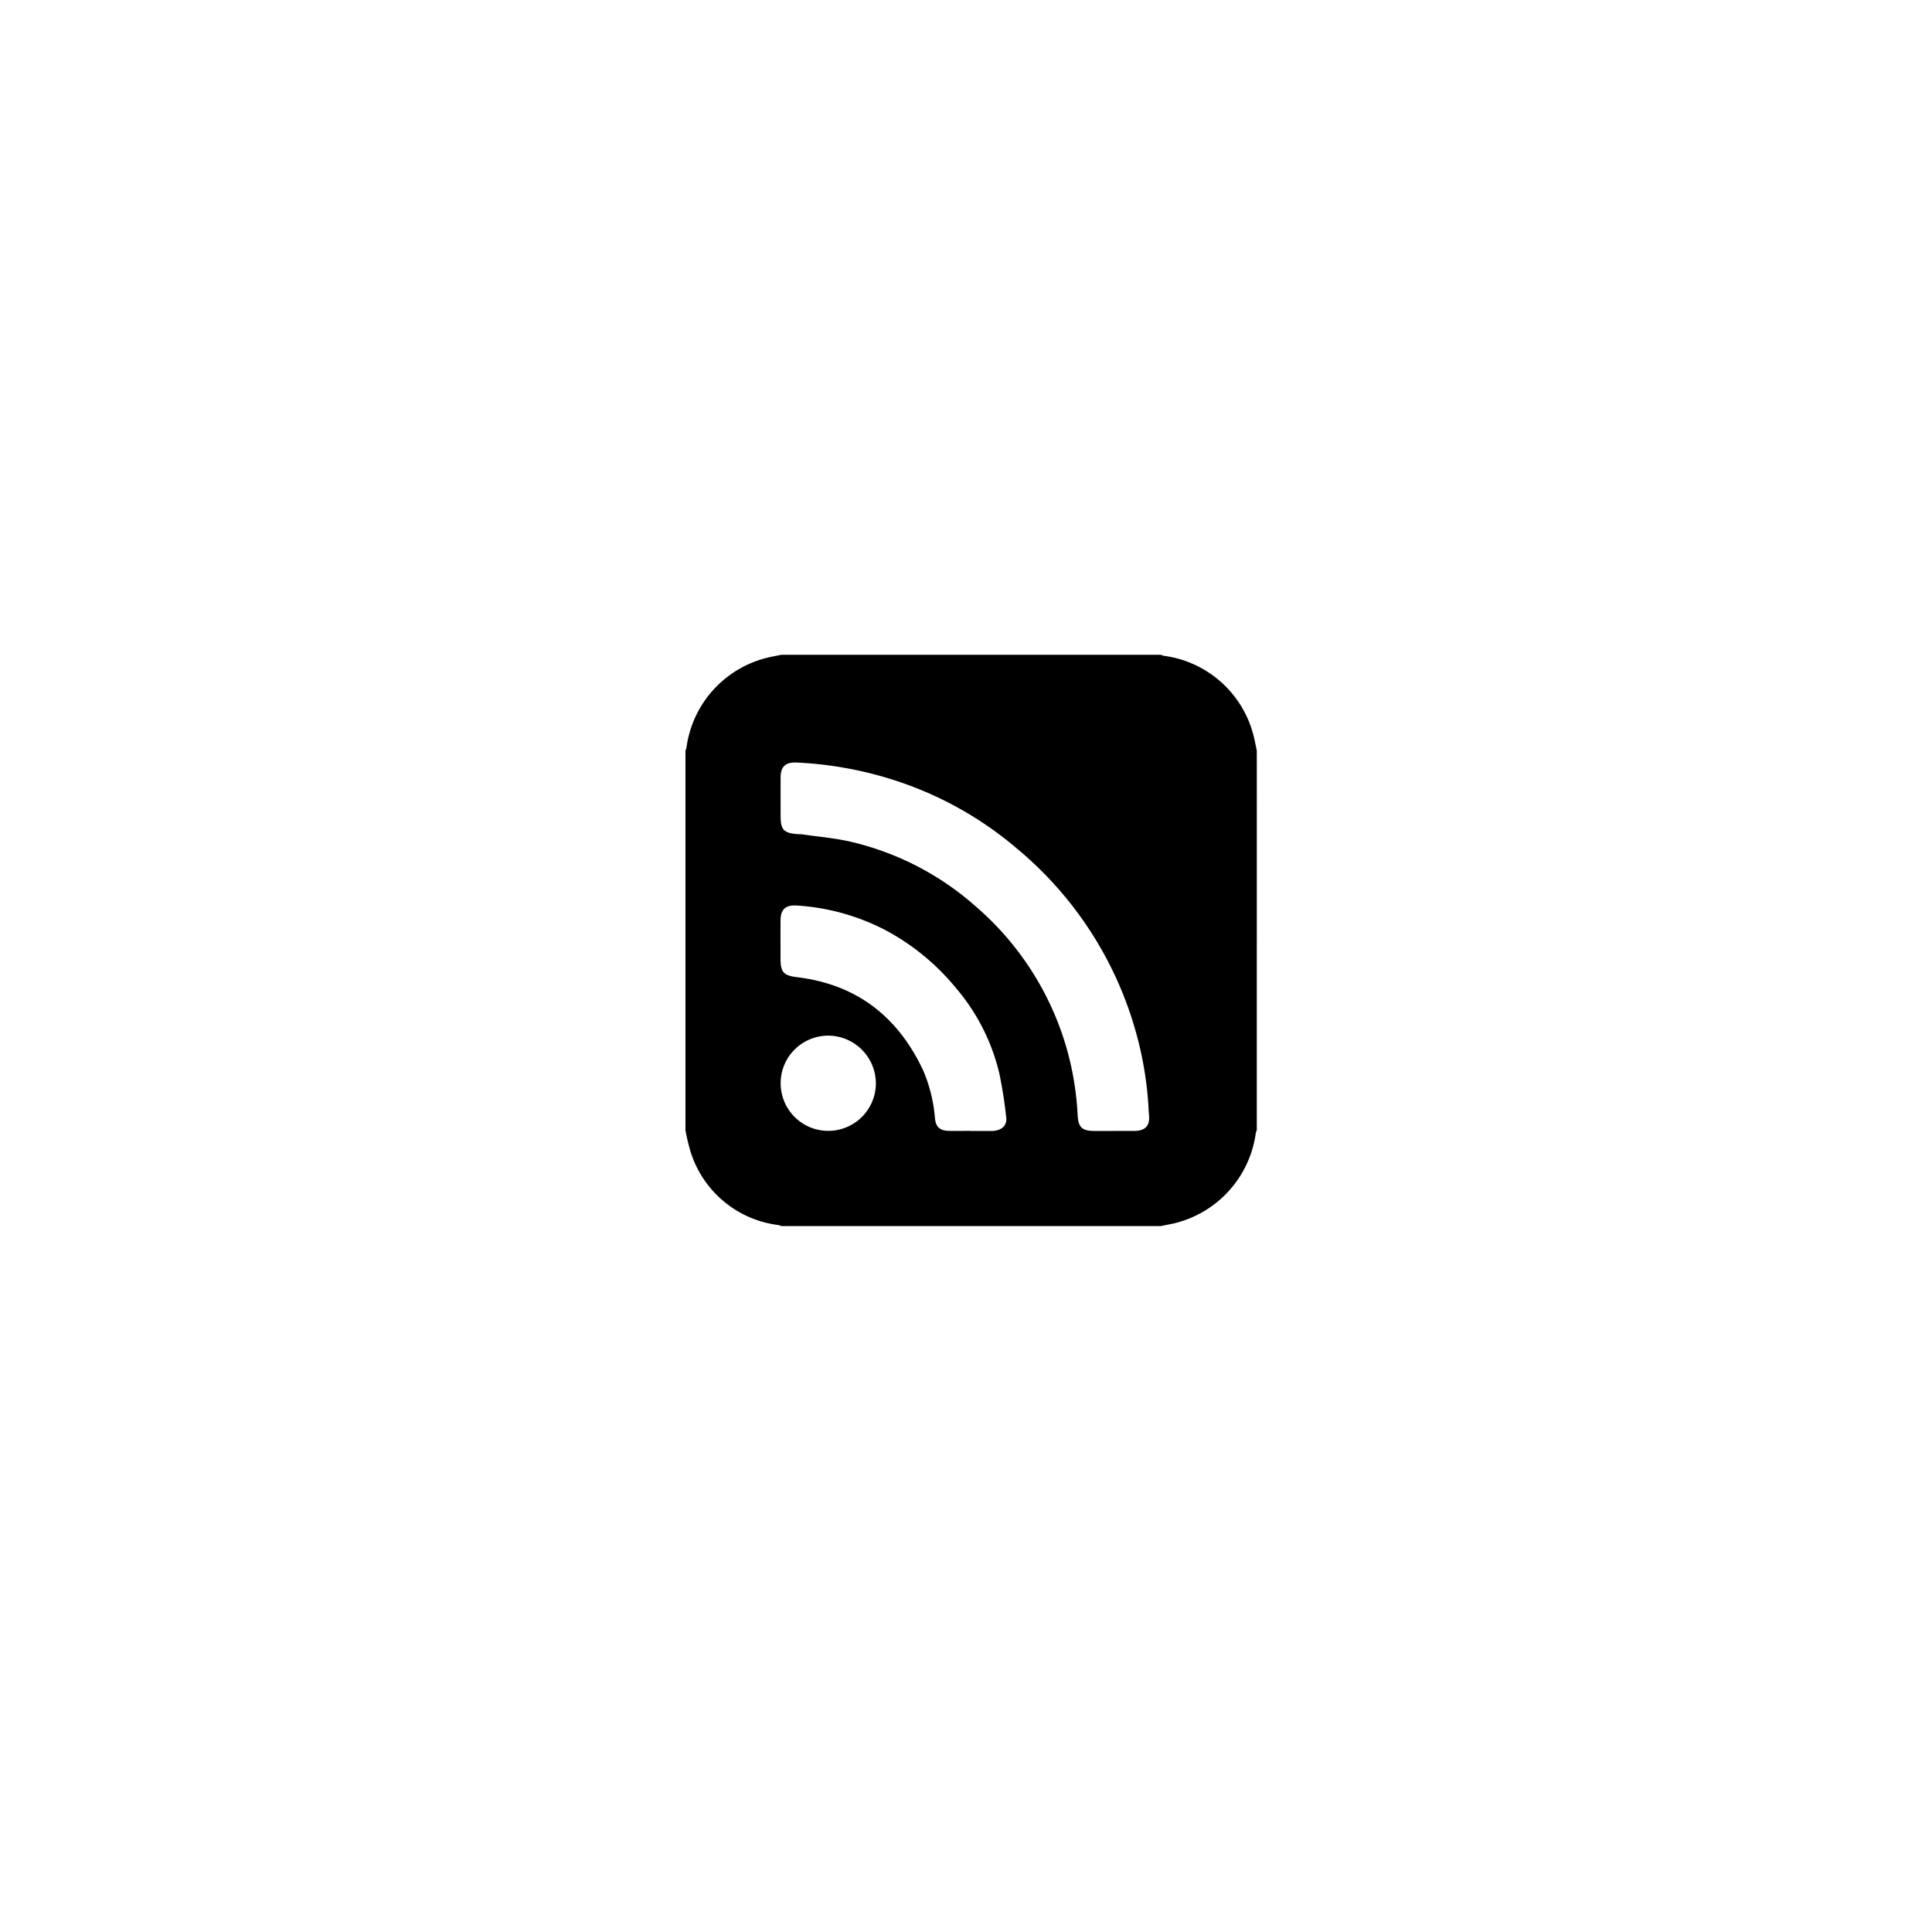 <svg xmlns="http://www.w3.org/2000/svg" xmlns:xlink="http://www.w3.org/1999/xlink" width="189" height="189" viewBox="0 0 189 189">
  <defs>
    <filter id="Ellipse_1644" x="0" y="0" width="189" height="189" filterUnits="userSpaceOnUse">
      <feOffset input="SourceAlpha"/>
      <feGaussianBlur stdDeviation="10" result="blur"/>
      <feFlood flood-opacity="0.078"/>
      <feComposite operator="in" in2="blur"/>
      <feComposite in="SourceGraphic"/>
    </filter>
    <clipPath id="clip-path">
      <rect id="Rectangle_575" data-name="Rectangle 575" width="56" height="56" transform="translate(-0.055 -0.055)"/>
    </clipPath>
  </defs>
  <g id="Group_793" data-name="Group 793" transform="translate(-371 -4141)">
    <g transform="matrix(1, 0, 0, 1, 371, 4141)" filter="url(#Ellipse_1644)">
      <circle id="Ellipse_1644-2" data-name="Ellipse 1644" cx="64.5" cy="64.5" r="64.5" transform="translate(30 30)" fill="#fff"/>
    </g>
    <g id="Group_769" data-name="Group 769" transform="translate(438.055 4205.055)">
      <g id="Group_768" data-name="Group 768" transform="translate(0 0)" clip-path="url(#clip-path)">
        <path id="Path_1137" data-name="Path 1137" d="M0,46.5V9.388a1.905,1.905,0,0,0,.1-.307A10.491,10.491,0,0,1,8.117.26c.42-.1.847-.174,1.271-.26H46.5a1.817,1.817,0,0,0,.3.1A10.466,10.466,0,0,1,55.6,8.011c.113.455.2.917.292,1.376V46.5a1.576,1.576,0,0,0-.1.307,10.549,10.549,0,0,1-8.02,8.822c-.423.089-.847.172-1.271.258H9.388a1.99,1.99,0,0,0-.3-.1A10.328,10.328,0,0,1,.534,48.714,18.068,18.068,0,0,1,0,46.5m41.867.08h2.019c.036,0,.073,0,.109,0,1.014-.038,1.448-.532,1.353-1.529-.024-.253-.035-.508-.049-.762a34.59,34.59,0,0,0-1.329-7.716A35.882,35.882,0,0,0,32.392,18.926,34.915,34.915,0,0,0,20.527,12.3a36.539,36.539,0,0,0-9.618-1.756c-1.093-.054-1.6.362-1.6,1.461-.007,1.237,0,2.474,0,3.71,0,1.416.287,1.726,1.693,1.832.163.012.329,0,.49.028,1.562.229,3.147.36,4.68.715a28,28,0,0,1,12.261,6.357,28.816,28.816,0,0,1,8.934,14.123,29.147,29.147,0,0,1,1,6.284c.068,1.2.46,1.526,1.648,1.528.618,0,1.237,0,1.855,0m-14,0h2.074c.036,0,.073,0,.109,0,.868-.041,1.423-.533,1.327-1.312a42.438,42.438,0,0,0-.684-4.354,19.929,19.929,0,0,0-4.242-8.327,22.718,22.718,0,0,0-6.916-5.666,21.736,21.736,0,0,0-8.6-2.391C9.813,24.448,9.31,24.871,9.3,26c-.006,1.237,0,2.474,0,3.711,0,1.368.312,1.669,1.652,1.833,5.825.713,9.852,3.877,12.31,9.13a14.943,14.943,0,0,1,1.148,4.69c.1.873.505,1.193,1.384,1.21.691.014,1.383,0,2.074,0M13.991,37.257a4.658,4.658,0,1,0,4.637,4.663,4.687,4.687,0,0,0-4.637-4.663" transform="translate(0 0)"/>
      </g>
    </g>
  </g>
</svg>
